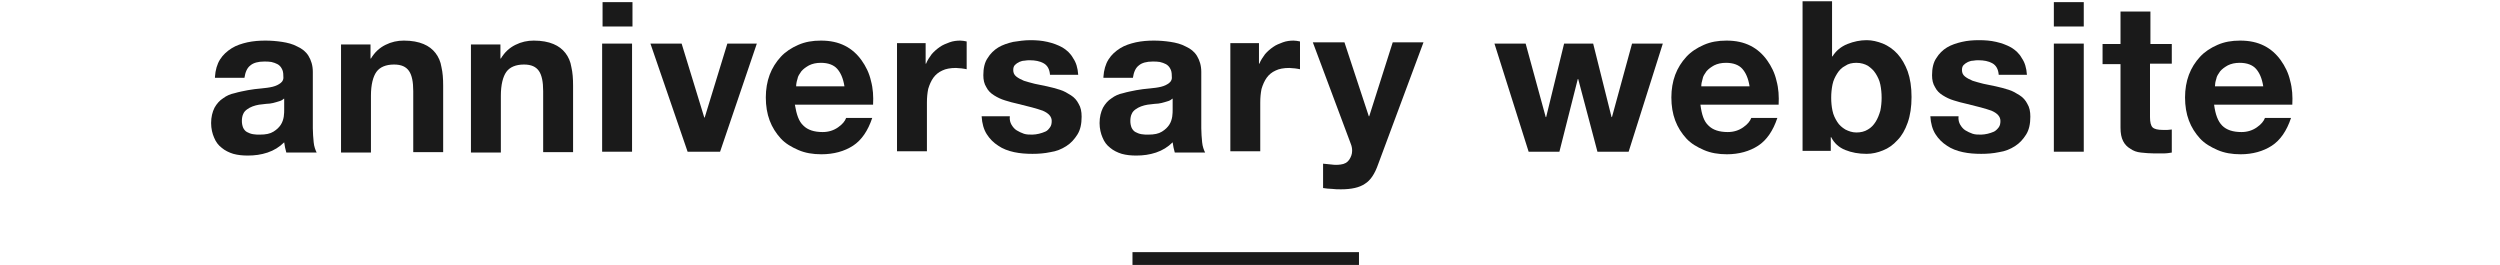 <?xml version="1.0" encoding="UTF-8" standalone="no"?>
<svg width="585px" height="62px" viewBox="0 0 585 62" version="1.1" xmlns="http://www.w3.org/2000/svg" xmlns:xlink="http://www.w3.org/1999/xlink" xmlns:sketch="http://www.bohemiancoding.com/sketch/ns">
    <!-- Generator: Sketch 3.4 (15575) - http://www.bohemiancoding.com/sketch -->
    <title>tl_website</title>
    <desc>Created with Sketch.</desc>
    <defs></defs>
    <g id="Page-1" stroke="none" stroke-width="1" fill="none" fill-rule="evenodd" sketch:type="MSPage">
        <g id="Group" sketch:type="MSLayerGroup" transform="translate(-348, -183)">
            <g id="content" transform="translate(0, 83)" fill="#1A1A1A" sketch:type="MSShapeGroup">
                <g id="Group">
                    <g transform="translate(397, 100)">
                        <g id="Shape">
                            <path d="M1.3,18 C1.4,16.4 1.8,15 2.5,13.9 C3.2,12.8 4.1,12 5.2,11.3 C6.3,10.6 7.6,10.2 8.9,9.9 C10.3,9.6 11.7,9.5 13.1,9.5 C14.4,9.5 15.7,9.6 17,9.8 C18.3,10 19.5,10.3 20.6,10.9 C21.7,11.4 22.6,12.1 23.2,13.1 C23.8,14.1 24.2,15.3 24.2,16.8 L24.2,30 C24.2,31.1 24.3,32.2 24.4,33.3 C24.5,34.3 24.8,35.1 25.1,35.7 L18,35.7 C17.9,35.3 17.8,34.9 17.7,34.5 C17.6,34.1 17.6,33.7 17.5,33.3 C16.4,34.4 15.1,35.2 13.6,35.7 C12.1,36.2 10.6,36.4 9,36.4 C7.8,36.4 6.7,36.3 5.6,36 C4.6,35.7 3.6,35.2 2.9,34.6 C2.1,34 1.5,33.2 1.1,32.2 C0.7,31.3 0.4,30.1 0.4,28.8 C0.4,27.4 0.7,26.2 1.2,25.2 C1.7,24.3 2.4,23.5 3.2,23 C4,22.4 4.9,22 5.9,21.8 C6.9,21.5 8,21.3 9,21.1 C10,20.9 11.1,20.8 12.1,20.7 C13.1,20.6 14,20.5 14.8,20.3 C15.6,20.1 16.2,19.8 16.7,19.4 C17.2,19 17.4,18.5 17.3,17.8 C17.3,17 17.2,16.5 16.9,16 C16.7,15.6 16.3,15.2 15.9,15 C15.5,14.8 15,14.6 14.5,14.5 C14,14.4 13.4,14.4 12.8,14.4 C11.4,14.4 10.3,14.7 9.6,15.3 C8.8,15.9 8.4,16.9 8.2,18.2 L1.3,18.2 L1.3,18 Z M17.4,23.1 C17.1,23.4 16.7,23.6 16.3,23.7 C15.9,23.8 15.4,24 14.9,24.1 C14.4,24.2 13.9,24.3 13.3,24.3 C12.7,24.4 12.2,24.4 11.6,24.5 C11.1,24.6 10.6,24.7 10.1,24.9 C9.6,25.1 9.2,25.3 8.8,25.6 C8.4,25.9 8.1,26.2 7.9,26.7 C7.7,27.1 7.6,27.7 7.6,28.3 C7.6,28.9 7.7,29.4 7.9,29.9 C8.1,30.3 8.4,30.7 8.8,30.9 C9.2,31.1 9.6,31.3 10.2,31.4 C10.7,31.5 11.3,31.5 11.8,31.5 C13.2,31.5 14.2,31.3 15,30.8 C15.8,30.3 16.3,29.8 16.7,29.2 C17.1,28.6 17.3,27.9 17.4,27.3 C17.5,26.6 17.5,26.1 17.5,25.7 L17.5,23.1 L17.4,23.1 Z"></path>
                            <path d="M37.7,10.2 L37.7,13.7 L37.8,13.7 C38.7,12.2 39.8,11.2 41.2,10.5 C42.6,9.8 44,9.5 45.5,9.5 C47.4,9.5 48.9,9.8 50.1,10.3 C51.3,10.8 52.2,11.5 52.9,12.4 C53.6,13.3 54.1,14.4 54.3,15.7 C54.6,17 54.7,18.4 54.7,20 L54.7,35.6 L47.7,35.6 L47.7,21.3 C47.7,19.2 47.4,17.6 46.7,16.6 C46,15.6 44.9,15.1 43.2,15.1 C41.3,15.1 39.9,15.7 39.1,16.8 C38.3,17.9 37.8,19.8 37.8,22.4 L37.8,35.7 L30.8,35.7 L30.8,10.4 L37.7,10.4 L37.7,10.2 Z"></path>
                            <path d="M68.1,10.2 L68.1,13.7 L68.2,13.7 C69.1,12.2 70.2,11.2 71.6,10.5 C73,9.8 74.4,9.5 75.9,9.5 C77.8,9.5 79.3,9.8 80.5,10.3 C81.7,10.8 82.6,11.5 83.3,12.4 C84,13.3 84.5,14.4 84.7,15.7 C85,17 85.1,18.4 85.1,20 L85.1,35.6 L78.1,35.6 L78.1,21.3 C78.1,19.2 77.8,17.6 77.1,16.6 C76.4,15.6 75.3,15.1 73.6,15.1 C71.7,15.1 70.3,15.7 69.5,16.8 C68.7,17.9 68.2,19.8 68.2,22.4 L68.2,35.7 L61.2,35.7 L61.2,10.4 L68.1,10.4 L68.1,10.2 Z"></path>
                            <path d="M92,6.2 L92,0.5 L99,0.5 L99,6.2 L92,6.2 L92,6.2 Z M98.9,10.2 L98.9,35.5 L91.9,35.5 L91.9,10.2 L98.9,10.2 L98.9,10.2 Z"></path>
                            <path d="M111.9,35.5 L103.2,10.2 L110.5,10.2 L115.8,27.5 L115.9,27.5 L121.2,10.2 L128.1,10.2 L119.5,35.5 L111.9,35.5 L111.9,35.5 Z"></path>
                            <path d="M139,29.4 C140,30.4 141.5,30.9 143.5,30.9 C144.9,30.9 146.1,30.5 147.1,29.8 C148.1,29.1 148.7,28.4 149,27.6 L155.1,27.6 C154.1,30.6 152.6,32.8 150.6,34.1 C148.6,35.4 146.1,36.1 143.2,36.1 C141.2,36.1 139.4,35.8 137.8,35.1 C136.2,34.4 134.8,33.6 133.7,32.4 C132.6,31.2 131.7,29.8 131.1,28.2 C130.5,26.6 130.2,24.8 130.2,22.8 C130.2,20.9 130.5,19.1 131.1,17.5 C131.7,15.9 132.6,14.5 133.7,13.3 C134.8,12.1 136.2,11.2 137.8,10.5 C139.4,9.8 141.1,9.5 143.1,9.5 C145.3,9.5 147.1,9.9 148.7,10.7 C150.3,11.5 151.6,12.7 152.6,14.1 C153.6,15.5 154.4,17.1 154.8,18.9 C155.3,20.7 155.4,22.6 155.3,24.5 L137,24.5 C137.4,26.8 137.9,28.4 139,29.4 L139,29.4 Z M146.9,16.1 C146.1,15.2 144.8,14.7 143.1,14.7 C142,14.7 141.1,14.9 140.3,15.3 C139.6,15.7 139,16.1 138.5,16.7 C138.1,17.3 137.7,17.8 137.6,18.5 C137.4,19.1 137.3,19.7 137.3,20.2 L148.6,20.2 C148.3,18.3 147.7,17 146.9,16.1 L146.9,16.1 Z"></path>
                            <path d="M167.6,10.2 L167.6,14.9 L167.7,14.9 C168,14.1 168.5,13.4 169,12.7 C169.6,12 170.2,11.5 170.9,11 C171.6,10.5 172.4,10.2 173.2,9.9 C174,9.6 174.9,9.5 175.7,9.5 C176.2,9.5 176.7,9.6 177.2,9.7 L177.2,16.2 C176.9,16.1 176.5,16.1 176,16 C175.5,16 175.1,15.9 174.7,15.9 C173.4,15.9 172.3,16.1 171.5,16.5 C170.6,16.9 169.9,17.5 169.4,18.2 C168.9,18.9 168.5,19.8 168.2,20.8 C168,21.8 167.9,22.8 167.9,24 L167.9,35.4 L160.9,35.4 L160.9,10.1 L167.6,10.1 L167.6,10.2 Z"></path>
                            <path d="M187.7,29.2 C188,29.7 188.4,30.2 188.9,30.5 C189.4,30.8 190,31.1 190.6,31.3 C191.2,31.5 191.9,31.5 192.6,31.5 C193.1,31.5 193.6,31.4 194.1,31.3 C194.6,31.2 195.1,31 195.6,30.8 C196.1,30.6 196.4,30.2 196.7,29.8 C197,29.4 197.1,28.9 197.1,28.3 C197.1,27.3 196.4,26.5 195,25.9 C193.6,25.4 191.7,24.9 189.2,24.3 C188.2,24.1 187.2,23.8 186.2,23.5 C185.2,23.2 184.4,22.8 183.6,22.3 C182.8,21.8 182.2,21.2 181.8,20.4 C181.3,19.6 181.1,18.7 181.1,17.6 C181.1,16 181.4,14.6 182.1,13.6 C182.7,12.6 183.6,11.7 184.6,11.1 C185.6,10.5 186.8,10.1 188.1,9.8 C189.4,9.6 190.7,9.4 192.1,9.4 C193.5,9.4 194.8,9.5 196.1,9.8 C197.4,10.1 198.5,10.5 199.6,11.1 C200.6,11.7 201.5,12.5 202.1,13.6 C202.8,14.6 203.2,15.9 203.3,17.5 L196.7,17.5 C196.6,16.2 196.1,15.3 195.2,14.8 C194.3,14.3 193.2,14.1 192,14.1 C191.6,14.1 191.2,14.1 190.7,14.2 C190.2,14.2 189.8,14.4 189.5,14.5 C189.1,14.7 188.8,14.9 188.5,15.2 C188.2,15.5 188.1,15.9 188.1,16.4 C188.1,17 188.3,17.5 188.8,17.9 C189.3,18.3 189.9,18.6 190.6,18.9 C191.3,19.1 192.2,19.4 193.1,19.6 C194,19.8 195,20 196,20.2 C197,20.4 198,20.7 199,21 C200,21.3 200.8,21.8 201.6,22.3 C202.4,22.8 203,23.5 203.4,24.3 C203.9,25.1 204.1,26.1 204.1,27.3 C204.1,29 203.8,30.4 203.1,31.5 C202.4,32.6 201.6,33.5 200.5,34.2 C199.4,34.9 198.2,35.4 196.8,35.6 C195.4,35.9 194,36 192.6,36 C191.1,36 189.7,35.9 188.3,35.6 C186.9,35.3 185.6,34.8 184.6,34.1 C183.5,33.4 182.6,32.5 181.9,31.4 C181.2,30.3 180.8,28.9 180.7,27.2 L187.3,27.2 C187.2,28 187.4,28.7 187.7,29.2 L187.7,29.2 Z"></path>
                            <path d="M209.2,18 C209.3,16.4 209.7,15 210.4,13.9 C211.1,12.8 212,12 213.1,11.3 C214.2,10.6 215.5,10.2 216.8,9.9 C218.2,9.6 219.6,9.5 221,9.5 C222.3,9.5 223.6,9.6 224.9,9.8 C226.2,10 227.4,10.3 228.5,10.9 C229.6,11.4 230.5,12.1 231.1,13.1 C231.7,14.1 232.1,15.3 232.1,16.8 L232.1,30 C232.1,31.1 232.2,32.2 232.3,33.3 C232.4,34.3 232.7,35.1 233,35.7 L225.9,35.7 C225.8,35.3 225.7,34.9 225.6,34.5 C225.5,34.1 225.5,33.7 225.4,33.3 C224.3,34.4 223,35.2 221.5,35.7 C220,36.2 218.5,36.4 216.9,36.4 C215.7,36.4 214.6,36.3 213.5,36 C212.5,35.7 211.5,35.2 210.8,34.6 C210,34 209.4,33.2 209,32.2 C208.6,31.3 208.3,30.1 208.3,28.8 C208.3,27.4 208.6,26.2 209.1,25.2 C209.6,24.3 210.3,23.5 211.1,23 C211.9,22.4 212.8,22 213.8,21.8 C214.8,21.5 215.9,21.3 216.9,21.1 C217.9,20.9 219,20.8 220,20.7 C221,20.6 221.9,20.5 222.7,20.3 C223.5,20.1 224.1,19.8 224.6,19.4 C225.1,19 225.3,18.5 225.2,17.8 C225.2,17 225.1,16.5 224.8,16 C224.6,15.6 224.2,15.2 223.8,15 C223.4,14.8 222.9,14.6 222.4,14.5 C221.9,14.4 221.3,14.4 220.7,14.4 C219.3,14.4 218.2,14.7 217.5,15.3 C216.7,15.9 216.3,16.9 216.1,18.2 L209.2,18.2 L209.2,18 Z M225.3,23.1 C225,23.4 224.6,23.6 224.2,23.7 C223.8,23.8 223.3,24 222.8,24.1 C222.3,24.2 221.8,24.3 221.2,24.3 C220.6,24.4 220.1,24.4 219.5,24.5 C219,24.6 218.5,24.7 218,24.9 C217.5,25.1 217.1,25.3 216.7,25.6 C216.3,25.9 216,26.2 215.8,26.7 C215.6,27.1 215.5,27.7 215.5,28.3 C215.5,28.9 215.6,29.4 215.8,29.9 C216,30.3 216.3,30.7 216.7,30.9 C217.1,31.1 217.5,31.3 218.1,31.4 C218.6,31.5 219.2,31.5 219.7,31.5 C221.1,31.5 222.1,31.3 222.9,30.8 C223.7,30.3 224.2,29.8 224.6,29.2 C225,28.6 225.2,27.9 225.3,27.3 C225.4,26.6 225.4,26.1 225.4,25.7 L225.4,23.1 L225.3,23.1 Z"></path>
                            <path d="M245.6,10.2 L245.6,14.9 L245.7,14.9 C246,14.1 246.5,13.4 247,12.7 C247.6,12 248.2,11.5 248.9,11 C249.6,10.5 250.4,10.2 251.2,9.9 C252,9.6 252.9,9.5 253.7,9.5 C254.2,9.5 254.7,9.6 255.2,9.7 L255.2,16.2 C254.9,16.1 254.5,16.1 254,16 C253.5,16 253.1,15.9 252.7,15.9 C251.4,15.9 250.3,16.1 249.5,16.5 C248.6,16.9 247.9,17.5 247.4,18.2 C246.9,18.9 246.5,19.8 246.2,20.8 C246,21.8 245.9,22.8 245.9,24 L245.9,35.4 L238.9,35.4 L238.9,10.1 L245.6,10.1 L245.6,10.2 Z"></path>
                            <path d="M270.4,43 C269.1,43.9 267.2,44.3 264.8,44.3 C264.1,44.3 263.4,44.3 262.7,44.2 C262,44.2 261.3,44.1 260.6,44 L260.6,38.3 C261.3,38.4 261.9,38.4 262.6,38.5 C263.3,38.6 264,38.6 264.7,38.5 C265.6,38.4 266.3,38 266.7,37.4 C267.1,36.8 267.4,36.1 267.4,35.3 C267.4,34.7 267.3,34.2 267.1,33.7 L258.2,9.9 L265.6,9.9 L271.3,27.2 L271.4,27.2 L276.9,9.9 L284.1,9.9 L273.5,38.4 C272.7,40.7 271.7,42.2 270.4,43 L270.4,43 Z"></path>
                            <path d="M324.8,35.5 L320.3,18.5 L320.2,18.5 L315.9,35.5 L308.7,35.5 L300.7,10.2 L308,10.2 L312.7,27.4 L312.8,27.4 L317,10.2 L323.8,10.2 L328.1,27.4 L328.2,27.4 L332.9,10.2 L340.1,10.2 L332.1,35.5 L324.8,35.5 L324.8,35.5 Z"></path>
                            <path d="M350.8,29.4 C351.8,30.4 353.3,30.9 355.3,30.9 C356.7,30.9 357.9,30.5 358.9,29.8 C359.9,29.1 360.5,28.4 360.8,27.6 L366.9,27.6 C365.9,30.6 364.4,32.8 362.4,34.1 C360.4,35.4 357.9,36.1 355.1,36.1 C353.1,36.1 351.3,35.8 349.7,35.1 C348.1,34.4 346.7,33.6 345.6,32.4 C344.5,31.2 343.6,29.8 343,28.2 C342.4,26.6 342.1,24.8 342.1,22.8 C342.1,20.9 342.4,19.1 343,17.5 C343.6,15.9 344.5,14.5 345.6,13.3 C346.7,12.1 348.1,11.2 349.7,10.5 C351.3,9.8 353,9.5 355,9.5 C357.2,9.5 359,9.9 360.6,10.7 C362.2,11.5 363.5,12.7 364.5,14.1 C365.5,15.5 366.3,17.1 366.7,18.9 C367.2,20.7 367.3,22.6 367.2,24.5 L348.9,24.5 C349.2,26.8 349.7,28.4 350.8,29.4 L350.8,29.4 Z M358.7,16.1 C357.9,15.2 356.6,14.7 354.9,14.7 C353.8,14.7 352.9,14.9 352.1,15.3 C351.4,15.7 350.8,16.1 350.3,16.7 C349.9,17.3 349.5,17.8 349.4,18.5 C349.2,19.1 349.1,19.7 349.1,20.2 L360.4,20.2 C360.1,18.3 359.5,17 358.7,16.1 L358.7,16.1 Z"></path>
                            <path d="M379.7,0.5 L379.7,13.2 L379.8,13.2 C380.6,11.9 381.8,10.9 383.3,10.3 C384.8,9.7 386.3,9.4 387.8,9.4 C389.1,9.4 390.3,9.7 391.6,10.2 C392.8,10.7 394,11.5 395,12.6 C396,13.7 396.8,15.1 397.4,16.7 C398,18.4 398.3,20.4 398.3,22.7 C398.3,25 398,27 397.4,28.7 C396.8,30.4 396,31.8 395,32.8 C394,33.9 392.9,34.7 391.6,35.2 C390.4,35.7 389.1,36 387.8,36 C385.9,36 384.3,35.7 382.8,35.1 C381.3,34.5 380.2,33.5 379.5,32.1 L379.4,32.1 L379.4,35.3 L372.8,35.3 L372.8,0.3 L379.7,0.3 L379.7,0.5 Z M391,19.8 C390.8,18.8 390.4,18 389.9,17.2 C389.4,16.4 388.8,15.9 388.1,15.4 C387.4,15 386.5,14.7 385.4,14.7 C384.4,14.7 383.5,14.9 382.8,15.4 C382,15.8 381.4,16.4 380.9,17.2 C380.4,18 380,18.8 379.8,19.8 C379.6,20.8 379.5,21.8 379.5,22.9 C379.5,23.9 379.6,25 379.8,25.9 C380,26.9 380.4,27.7 380.9,28.5 C381.4,29.3 382,29.8 382.8,30.3 C383.6,30.7 384.4,31 385.4,31 C386.4,31 387.3,30.8 388.1,30.3 C388.8,29.9 389.4,29.3 389.9,28.5 C390.4,27.7 390.7,26.9 391,25.9 C391.2,24.9 391.3,23.9 391.3,22.9 C391.3,21.8 391.2,20.8 391,19.8 L391,19.8 Z"></path>
                            <path d="M409.7,29.2 C410,29.7 410.4,30.2 410.9,30.5 C411.4,30.8 412,31.1 412.6,31.3 C413.2,31.5 413.9,31.5 414.6,31.5 C415.1,31.5 415.6,31.4 416.1,31.3 C416.6,31.2 417.1,31 417.6,30.8 C418,30.6 418.4,30.2 418.7,29.8 C419,29.4 419.1,28.9 419.1,28.3 C419.1,27.3 418.4,26.5 417,25.9 C415.6,25.4 413.7,24.9 411.2,24.3 C410.2,24.1 409.2,23.8 408.2,23.5 C407.2,23.2 406.4,22.8 405.6,22.3 C404.8,21.8 404.2,21.2 403.8,20.4 C403.3,19.6 403.1,18.7 403.1,17.6 C403.1,16 403.4,14.6 404.1,13.6 C404.7,12.6 405.6,11.7 406.6,11.1 C407.6,10.5 408.8,10.1 410.1,9.8 C411.4,9.5 412.7,9.4 414.1,9.4 C415.5,9.4 416.8,9.5 418.1,9.8 C419.4,10.1 420.5,10.5 421.6,11.1 C422.6,11.7 423.5,12.5 424.1,13.6 C424.8,14.6 425.2,15.9 425.3,17.5 L418.7,17.5 C418.6,16.2 418.1,15.3 417.2,14.8 C416.3,14.3 415.2,14.1 414,14.1 C413.6,14.1 413.2,14.1 412.7,14.2 C412.2,14.2 411.8,14.4 411.5,14.5 C411.1,14.7 410.8,14.9 410.5,15.2 C410.2,15.5 410.1,15.9 410.1,16.4 C410.1,17 410.3,17.5 410.8,17.9 C411.3,18.3 411.9,18.6 412.6,18.9 C413.3,19.1 414.2,19.4 415.1,19.6 C416,19.8 417,20 418,20.2 C419,20.4 420,20.7 421,21 C422,21.3 422.8,21.8 423.6,22.3 C424.4,22.8 425,23.5 425.4,24.3 C425.9,25.1 426.1,26.1 426.1,27.3 C426.1,29 425.8,30.4 425.1,31.5 C424.4,32.6 423.6,33.5 422.5,34.2 C421.4,34.9 420.2,35.4 418.8,35.6 C417.4,35.9 416,36 414.6,36 C413.1,36 411.7,35.9 410.3,35.6 C408.9,35.3 407.6,34.8 406.6,34.1 C405.5,33.4 404.6,32.5 403.9,31.4 C403.2,30.3 402.8,28.9 402.7,27.2 L409.3,27.2 C409.2,28 409.4,28.7 409.7,29.2 L409.7,29.2 Z"></path>
                            <path d="M431.6,6.2 L431.6,0.5 L438.6,0.5 L438.6,6.2 L431.6,6.2 L431.6,6.2 Z M438.6,10.2 L438.6,35.5 L431.6,35.5 L431.6,10.2 L438.6,10.2 L438.6,10.2 Z"></path>
                            <path d="M459.2,10.2 L459.2,14.9 L454.1,14.9 L454.1,27.4 C454.1,28.6 454.3,29.4 454.7,29.8 C455.1,30.2 455.9,30.4 457.1,30.4 L458.2,30.4 C458.6,30.4 458.9,30.3 459.2,30.3 L459.2,35.7 C458.6,35.8 458,35.9 457.2,35.9 L455.1,35.9 C454,35.9 453,35.8 452,35.7 C451,35.6 450.2,35.3 449.5,34.8 C448.8,34.4 448.2,33.8 447.8,33 C447.4,32.2 447.2,31.2 447.2,29.9 L447.2,15 L443,15 L443,10.3 L447.2,10.3 L447.2,2.7 L454.2,2.7 L454.2,10.3 L459.2,10.3 L459.2,10.2 Z"></path>
                            <path d="M471,29.4 C472,30.4 473.5,30.9 475.5,30.9 C476.9,30.9 478.1,30.5 479.1,29.8 C480.1,29.1 480.7,28.4 481,27.6 L487.1,27.6 C486.1,30.6 484.6,32.8 482.6,34.1 C480.6,35.4 478.1,36.1 475.3,36.1 C473.3,36.1 471.5,35.8 469.9,35.1 C468.3,34.4 466.9,33.6 465.8,32.4 C464.7,31.2 463.8,29.8 463.2,28.2 C462.6,26.6 462.3,24.8 462.3,22.8 C462.3,20.9 462.6,19.1 463.2,17.5 C463.8,15.9 464.7,14.5 465.8,13.3 C466.9,12.1 468.3,11.2 469.9,10.5 C471.5,9.8 473.2,9.5 475.2,9.5 C477.4,9.5 479.2,9.9 480.8,10.7 C482.4,11.5 483.7,12.7 484.7,14.1 C485.7,15.5 486.5,17.1 486.9,18.9 C487.4,20.7 487.5,22.6 487.4,24.5 L469.1,24.5 C469.4,26.8 470,28.4 471,29.4 L471,29.4 Z M478.9,16.1 C478.1,15.2 476.8,14.7 475.1,14.7 C474,14.7 473.1,14.9 472.3,15.3 C471.6,15.7 471,16.1 470.5,16.7 C470.1,17.3 469.7,17.8 469.6,18.5 C469.4,19.1 469.3,19.7 469.3,20.2 L480.6,20.2 C480.3,18.3 479.7,17 478.9,16.1 L478.9,16.1 Z"></path>
                        </g>
                        <rect id="Rectangle-path" x="216" y="59" width="53" height="3"></rect>
                    </g>
                </g>
            </g>
            <g id="footer"></g>
        </g>
    </g>
</svg>